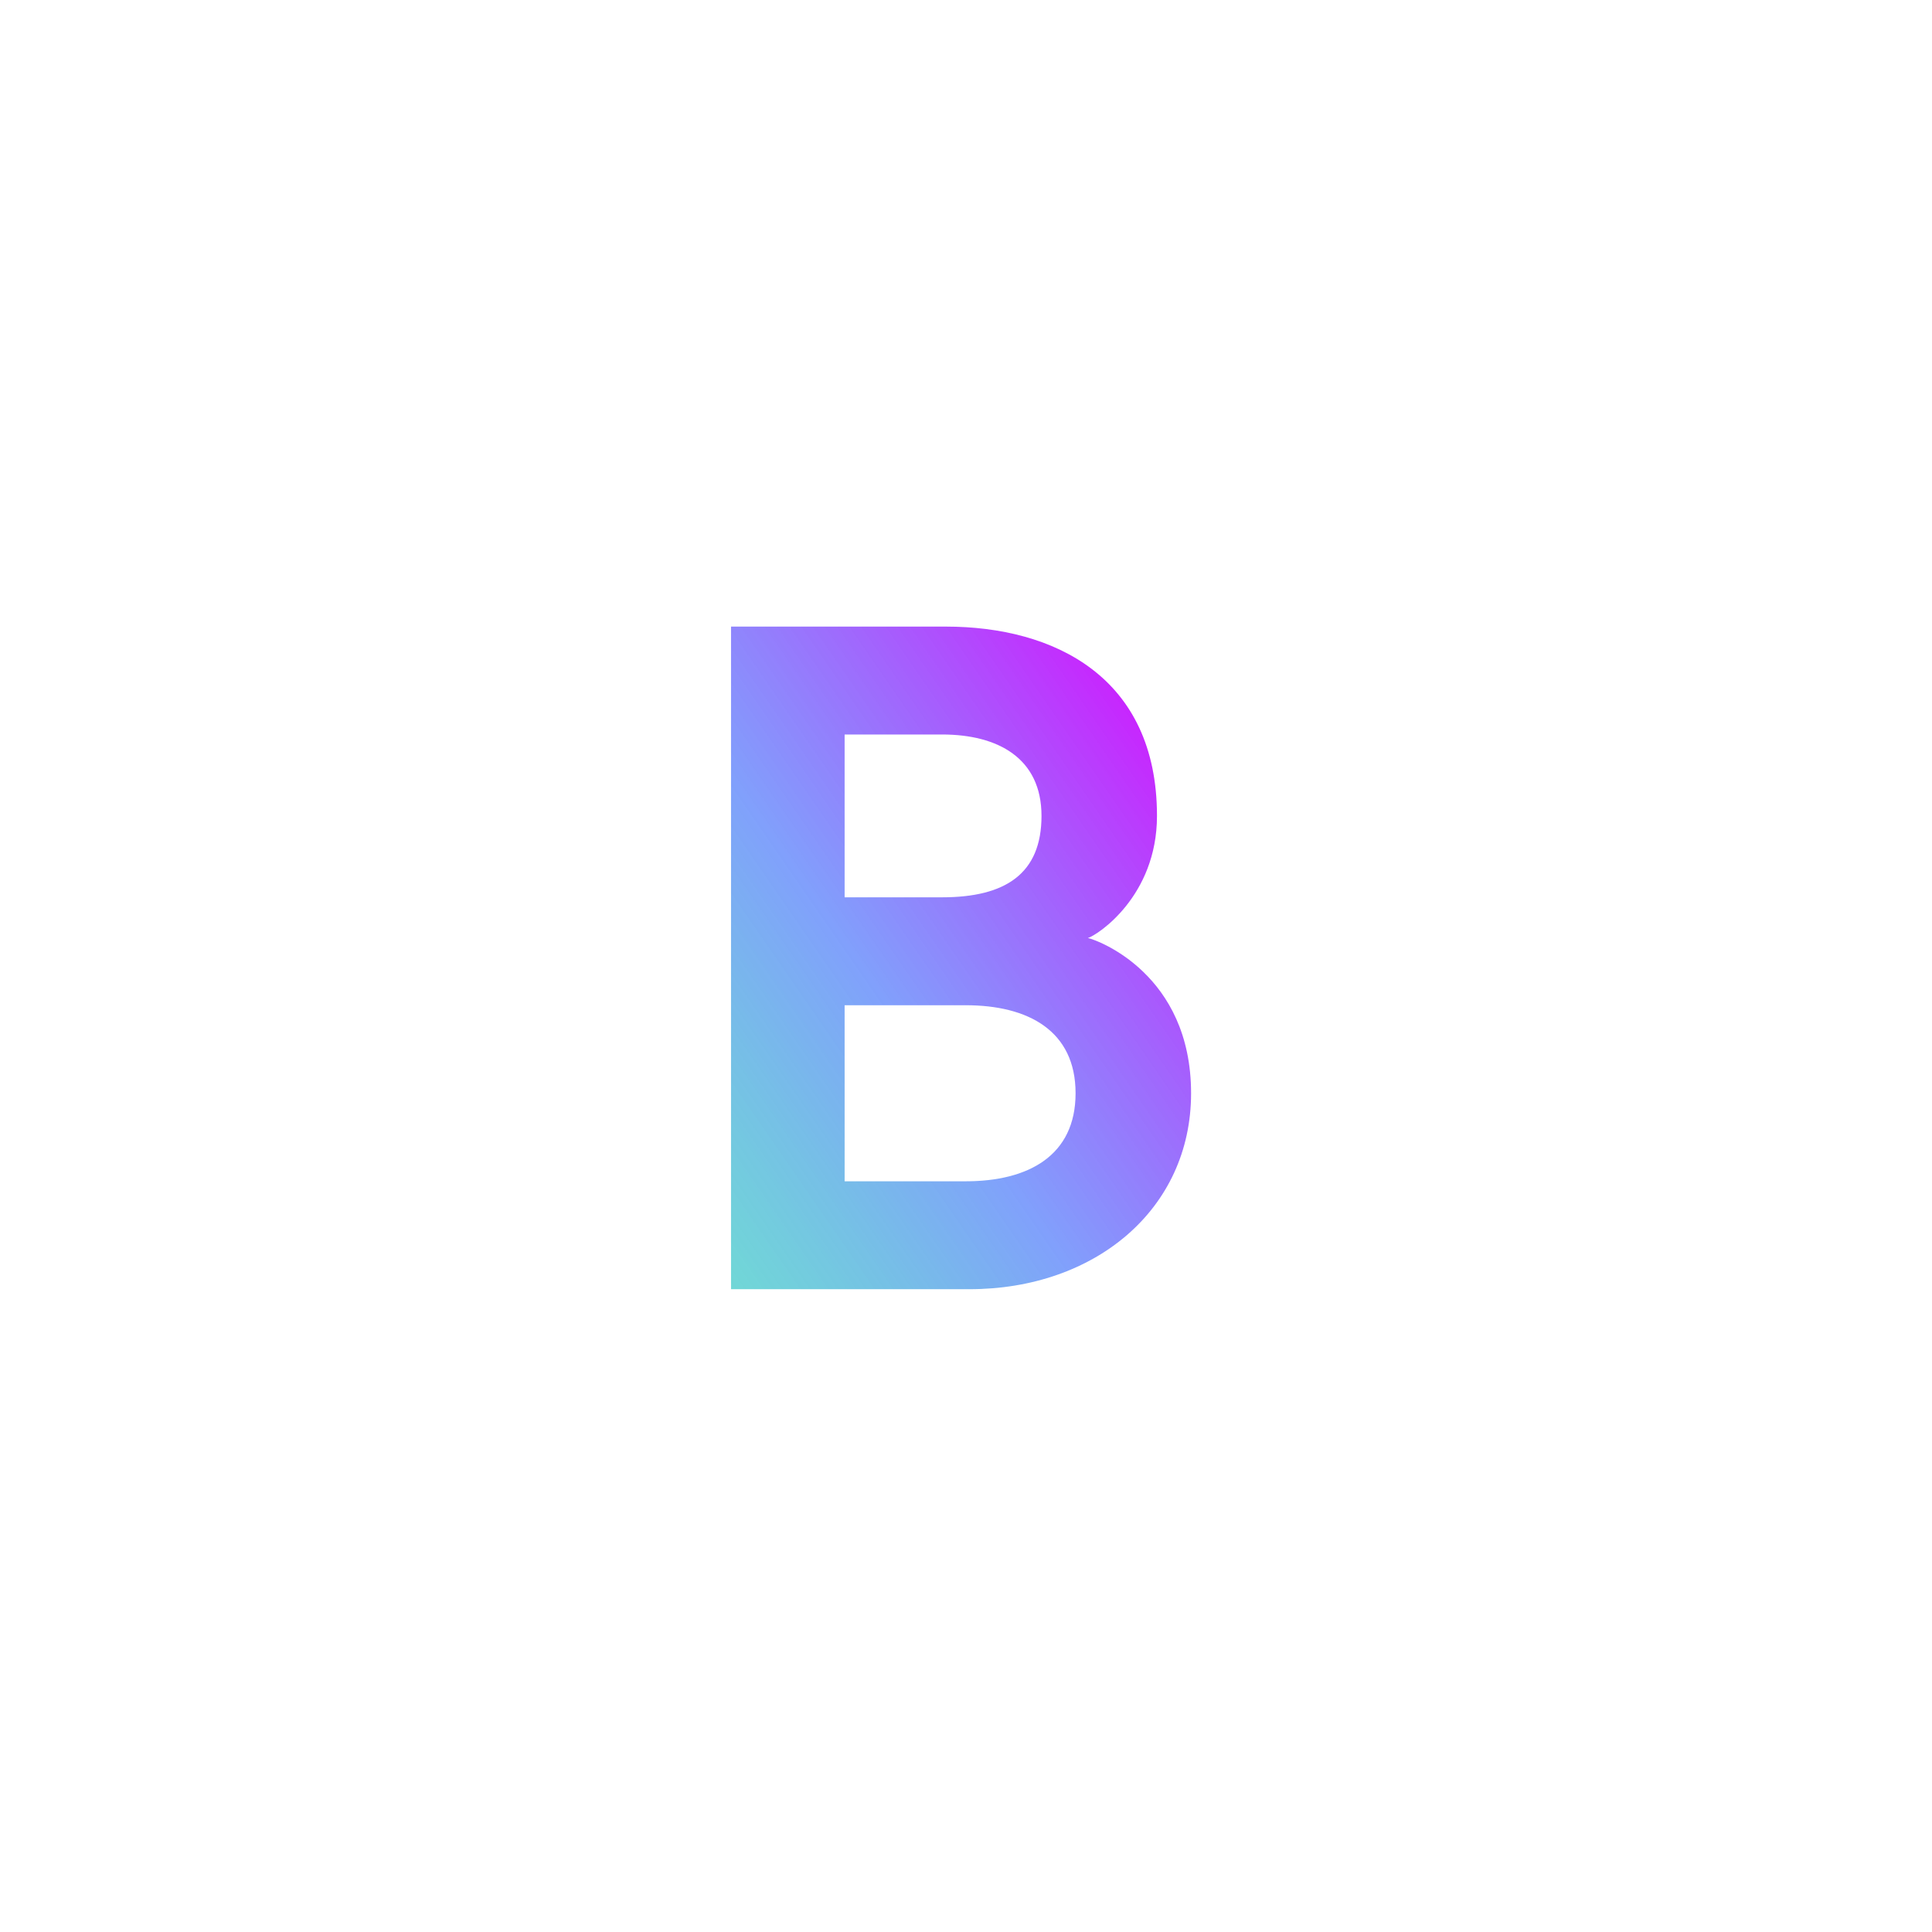 <?xml version="1.0" encoding="UTF-8"?>
<svg  width="74px" height="74px" viewBox="0 0 74 74" version="1.1" xmlns="http://www.w3.org/2000/svg" xmlns:xlink="http://www.w3.org/1999/xlink">
    <!-- Generator: Sketch 45.1 (43504) - http://www.bohemiancoding.com/sketch -->
    <title>B</title>
    <desc>Created with Sketch.</desc>
    <defs>
        <linearGradient x1="1.11022302e-14%" y1="100%" x2="100%" y2="1.11022302e-14%" id="linearGradient-1">
            <stop stop-color="#29C4C2" stop-opacity="0.666" offset="0%"></stop>
            <stop stop-color="#648BFB" stop-opacity="0.815" offset="38.263%"></stop>
            <stop stop-color="#DF00FF" offset="100%"></stop>
        </linearGradient>
    </defs>
    <g id="Page-1" stroke="none" stroke-width="1" fill="none" fill-rule="evenodd">
        <g id="Boo-Landing" transform="translate(-7, -1006)" fill="url(#linearGradient-1)">
            <path d="M35,1055.379 L35,1030 L43.23,1030 C47.363,1030 51.315,1031.922 51.315,1037.251 C51.315,1040.333 49.031,1041.82 48.669,1041.928 C49.031,1042.001 52.621,1043.306 52.621,1047.874 C52.621,1052.334 48.922,1055.379 44.137,1055.379 L35,1055.379 Z M43.992,1051.246 C46.384,1051.246 48.197,1050.267 48.197,1047.874 C48.197,1045.481 46.384,1044.503 43.992,1044.503 L39.351,1044.503 L39.351,1051.246 L43.992,1051.246 Z M39.351,1040.369 L43.085,1040.369 C45.514,1040.369 46.892,1039.463 46.892,1037.251 C46.892,1035.04 45.224,1034.133 43.085,1034.133 L39.351,1034.133 L39.351,1040.369 Z" id="B"></path>
        </g>
    </g>
</svg>

